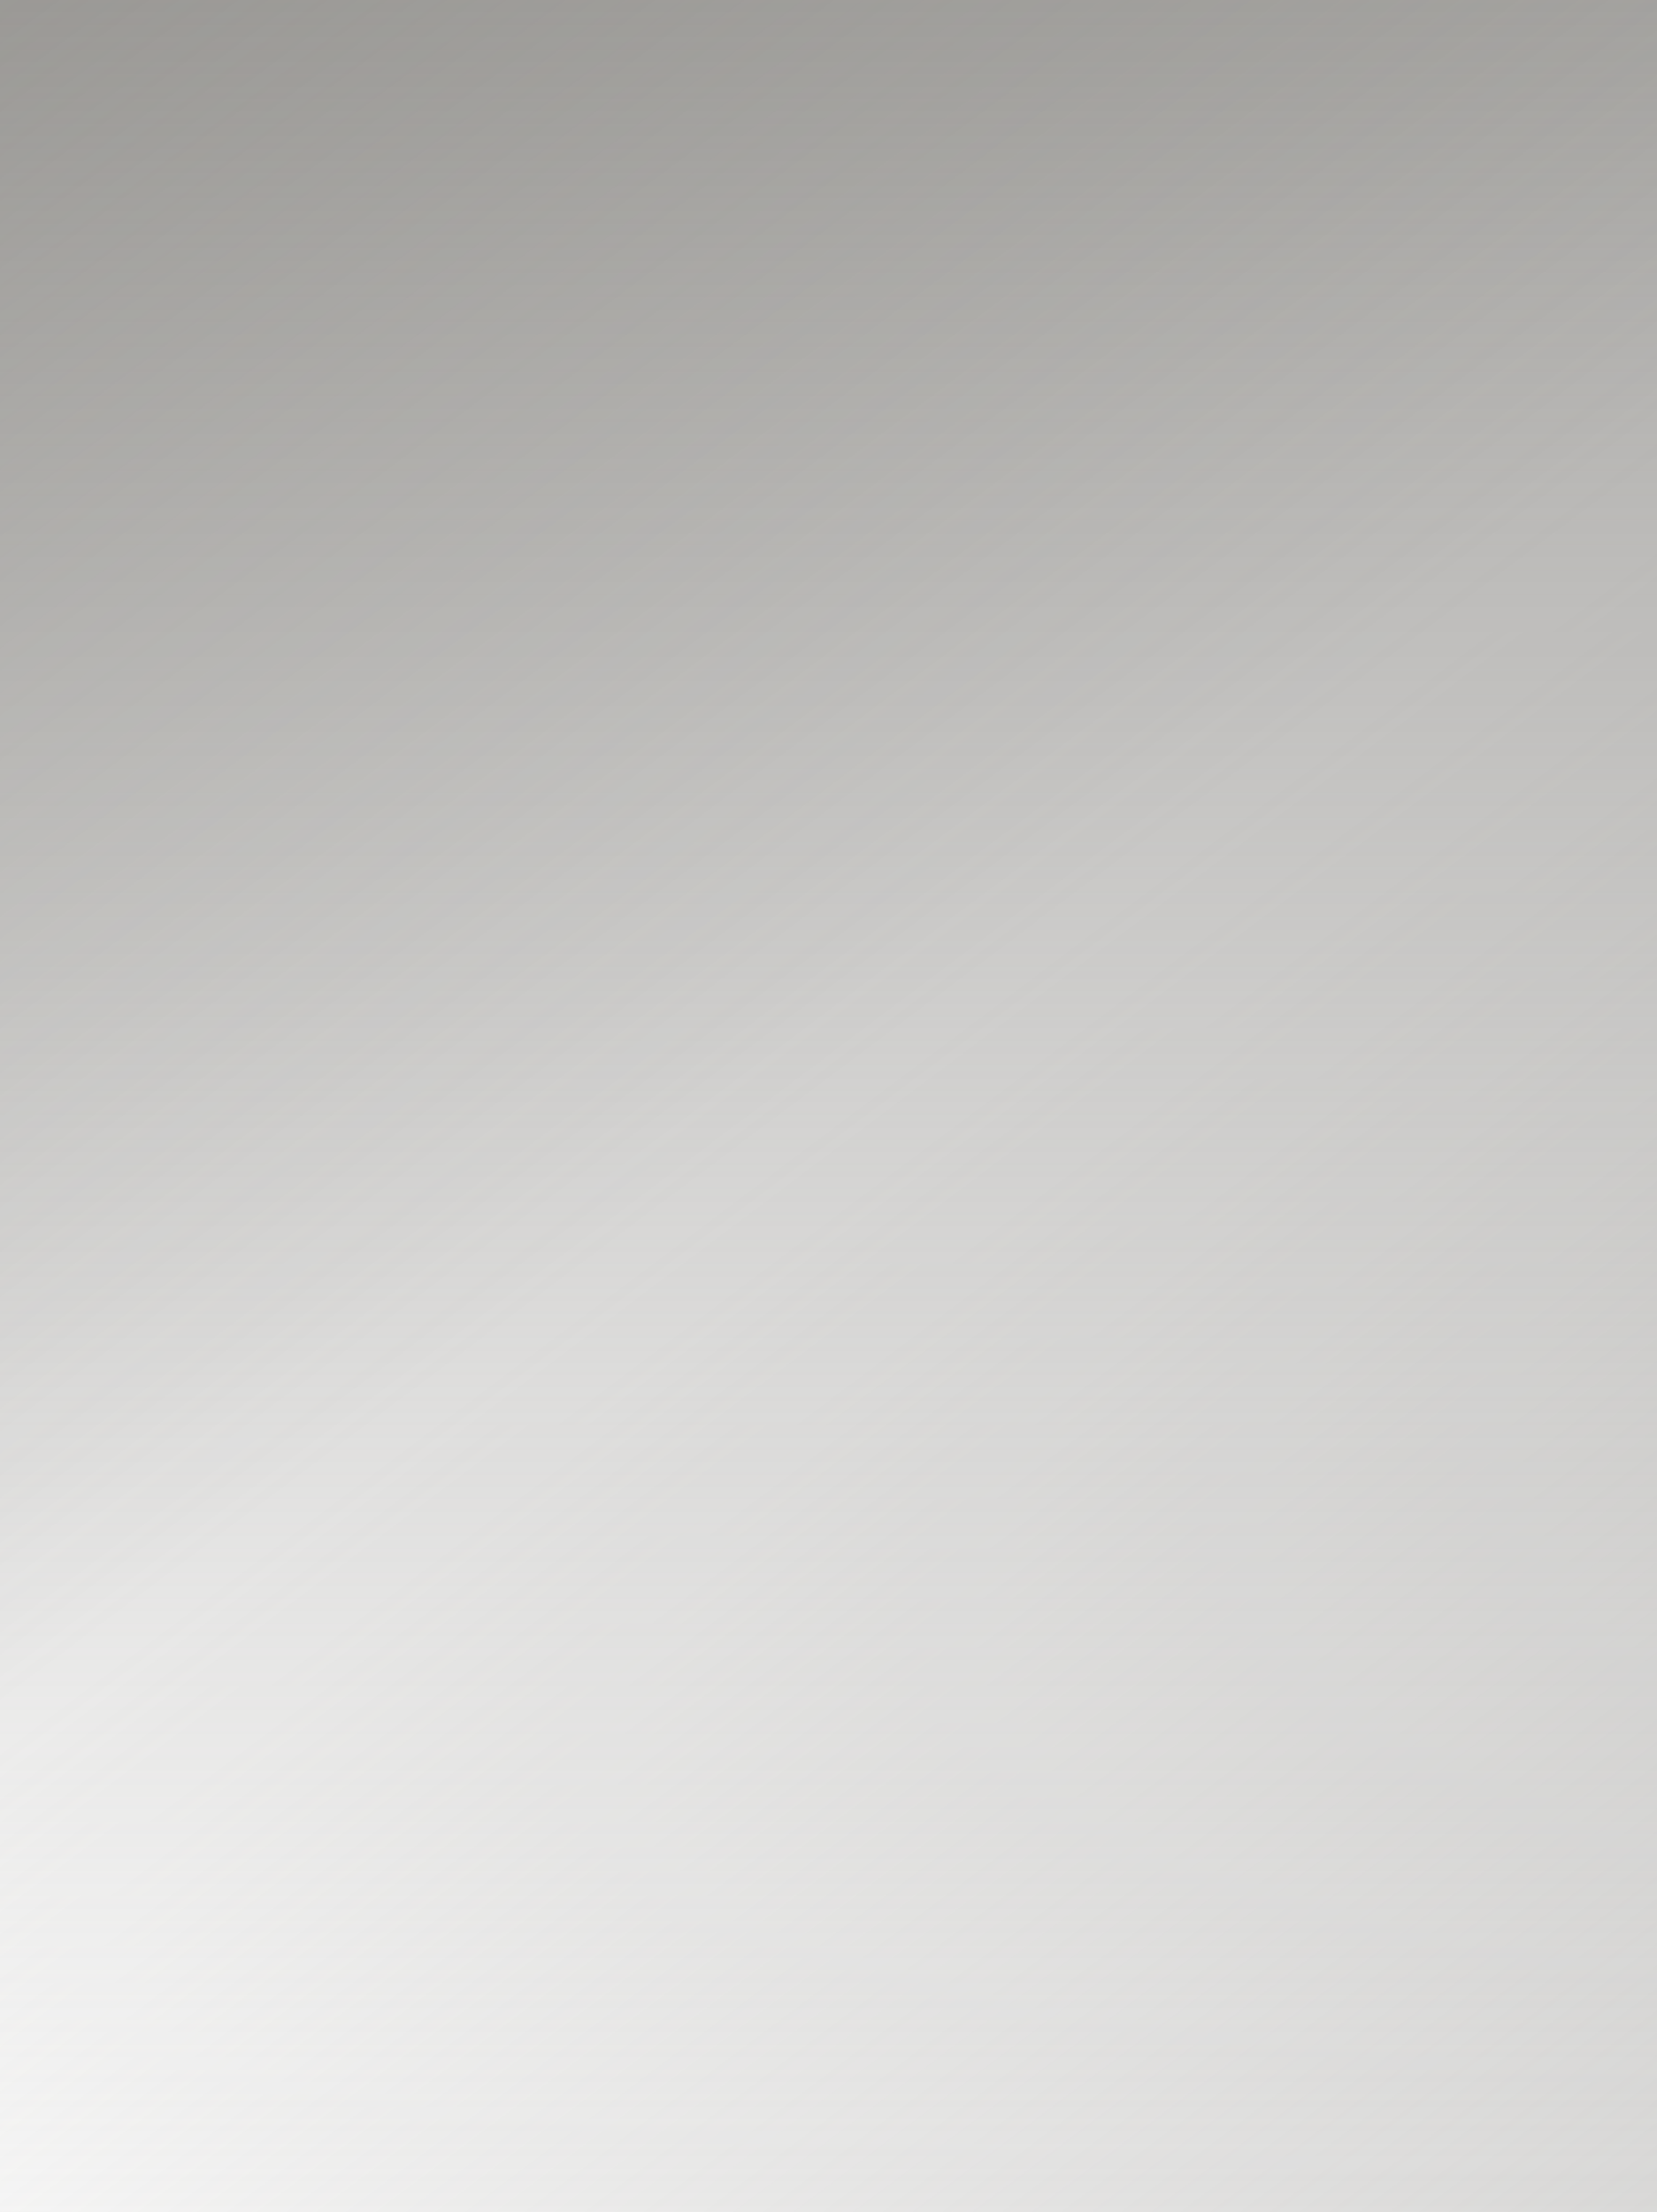 <?xml version="1.0" encoding="UTF-8"?> <svg xmlns="http://www.w3.org/2000/svg" width="320" height="427" viewBox="0 0 320 427" fill="none"><rect width="320" height="427" fill="url(#paint0_linear_2018_840)"></rect><rect width="320" height="427" fill="url(#paint1_linear_2018_840)"></rect><rect width="320" height="427" fill="url(#paint2_linear_2018_840)"></rect><defs><linearGradient id="paint0_linear_2018_840" x1="2.424" y1="3.882" x2="320.317" y2="426.762" gradientUnits="userSpaceOnUse"><stop offset="0.5" stop-color="#807E7A" stop-opacity="0"></stop><stop offset="1" stop-color="#807E7A" stop-opacity="0.3"></stop></linearGradient><linearGradient id="paint1_linear_2018_840" x1="160" y1="0" x2="160" y2="427" gradientUnits="userSpaceOnUse"><stop stop-color="#807E7A" stop-opacity="0.7"></stop><stop offset="1" stop-color="#807E7A" stop-opacity="0"></stop></linearGradient><linearGradient id="paint2_linear_2018_840" x1="0" y1="0" x2="320.32" y2="426.76" gradientUnits="userSpaceOnUse"><stop stop-color="#807E7A" stop-opacity="0.3"></stop><stop offset="0.495" stop-color="#807E7A" stop-opacity="0"></stop></linearGradient></defs></svg> 